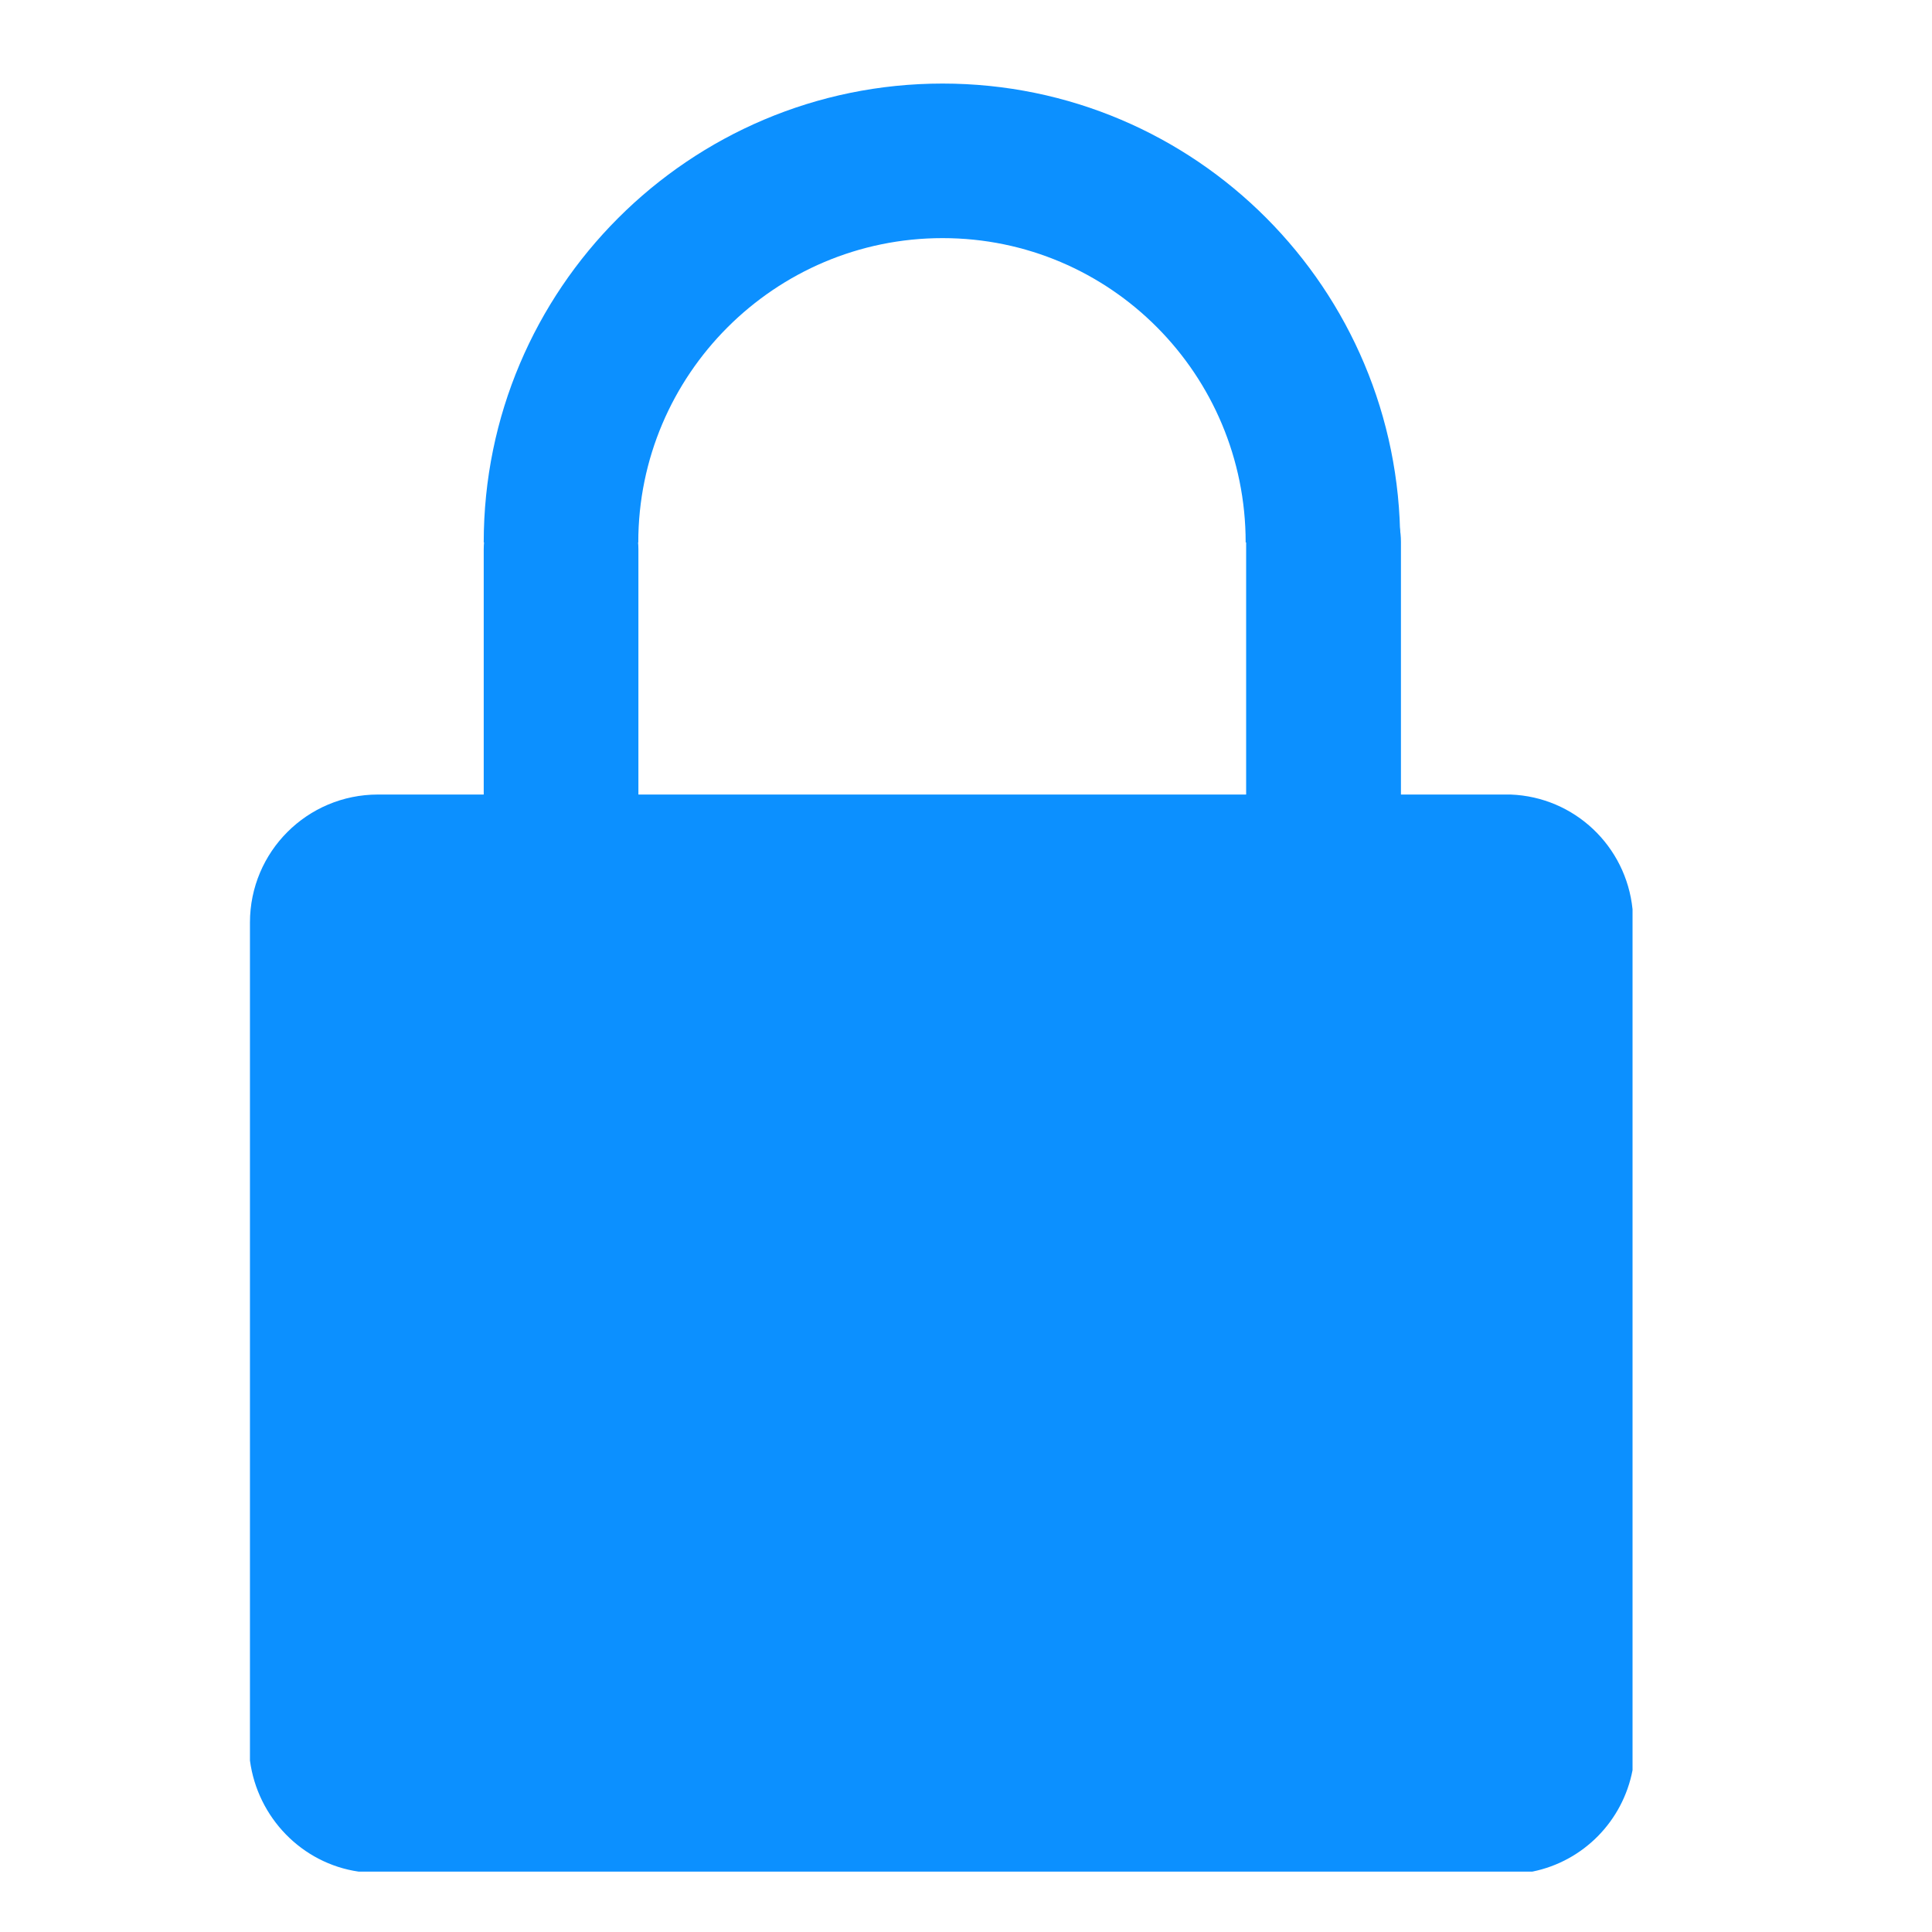 <svg xmlns="http://www.w3.org/2000/svg" xmlns:xlink="http://www.w3.org/1999/xlink" fill="none" version="1.1" width="16" height="16" viewBox="0 0 16 16"><defs><mask id="master_svg0_117_7222" style="mask-type:alpha" maskUnits="objectBoundingBox"><g><path d="M0 0C0 0 0 0 0 0L16 0C16 0 16 0 16 0L16 16C16 16 16 16 16 16L0 16C0 16 0 16 0 16Z" fill="#FFFFFF" fill-opacity="1"/></g></mask></defs><g mask="url(#master_svg0_117_7222)"><g><g><path d="M4.647,3.909C5,3.909,5.287,4.195,5.287,4.55L5.287,7.219C5.287,7.572,5.002,7.859,4.647,7.859C4.294,7.859,4.006,7.573,4.006,7.219L4.006,4.55C4.006,4.197,4.294,3.909,4.647,3.909Z" fill-rule="evenodd" fill="#0C90FF" fill-opacity="1"/></g><g><path d="M10.961,3.847C11.314,3.847,11.602,4.133,11.602,4.487L11.602,7.13C11.602,7.483,11.316,7.77,10.961,7.77C10.608,7.77,10.32,7.484,10.32,7.13L10.32,4.487C10.32,4.134,10.608,3.847,10.961,3.847Z" fill-rule="evenodd" fill="#0C90FF" fill-opacity="1"/></g></g><g><path d="M10.316,4.492L11.596,4.492C11.596,2.395,9.903,0.692,7.806,0.692C5.709,0.692,4.006,2.395,4.006,4.492L5.286,4.492C5.286,3.102,6.417,1.972,7.806,1.972C9.196,1.972,10.316,3.102,10.316,4.492ZM13.52,7.53C13.467,7.008,13.04,6.6,12.51,6.58L3.13,6.58C2.544,6.58,2.07,7.054,2.07,7.64L2.07,14.58C2.133,15.052,2.5,15.432,2.97,15.5L12.69,15.5C13.112,15.415,13.439,15.082,13.52,14.66L13.52,7.53Z" fill-rule="evenodd" fill="#0C90FF" fill-opacity="1"/></g></g></svg>